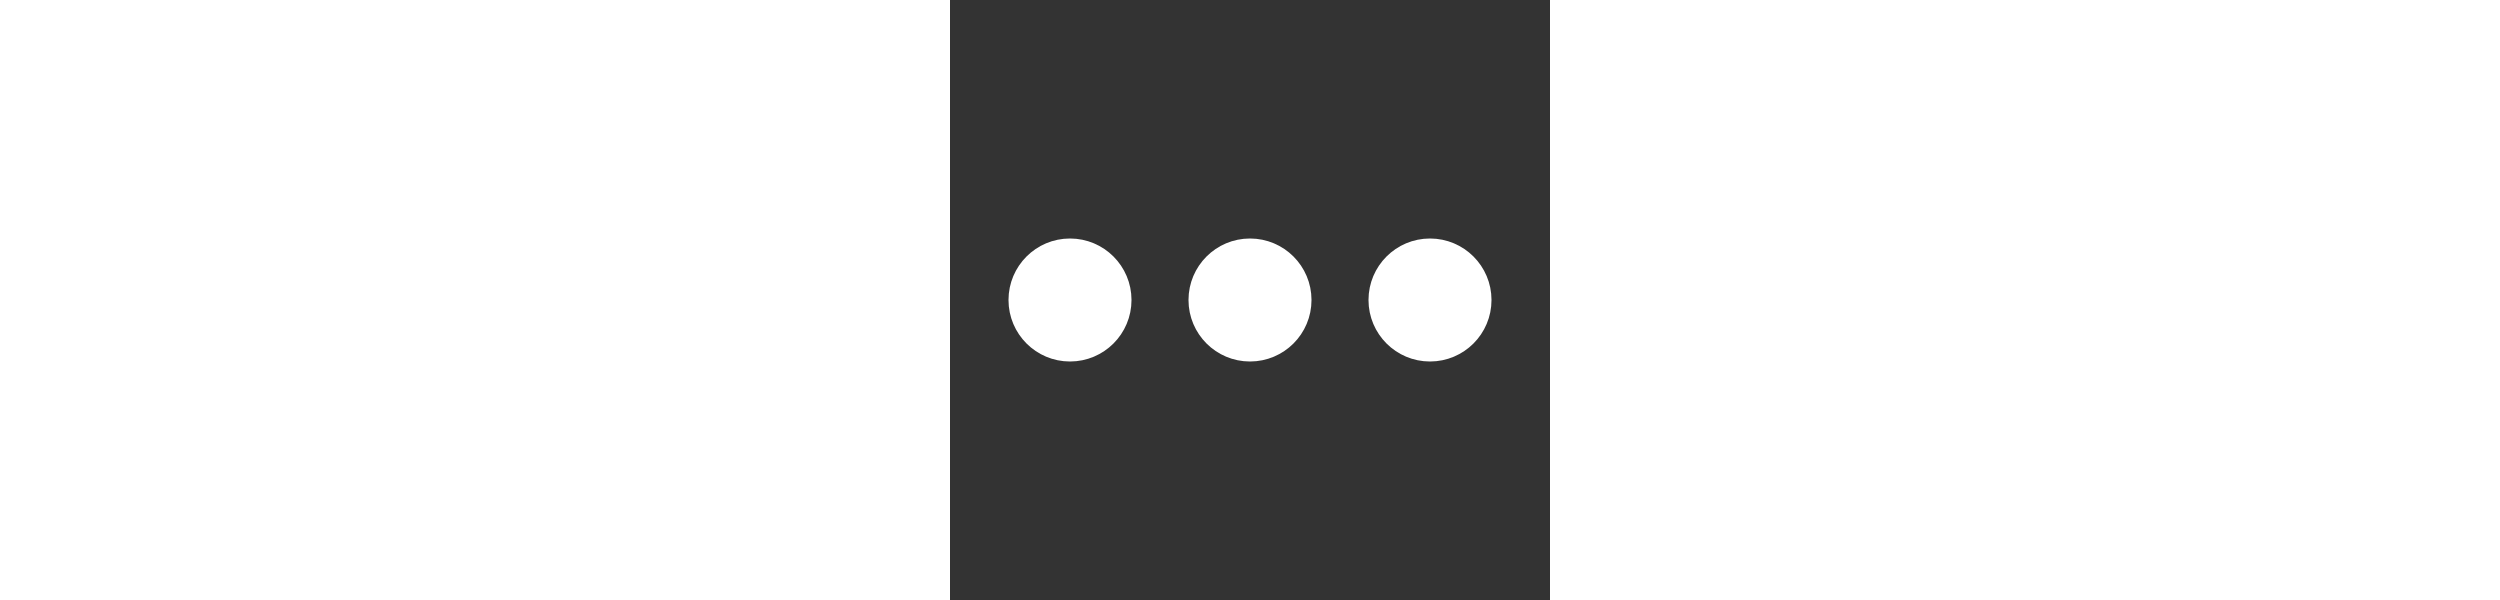 <svg
  height="48"
  xmlns='http://www.w3.org/2000/svg'
  viewBox='0 0 200 200'
>
  <rect x="0" y="0" width="200" height="200" fill="#333333" stroke="none"/>
  <circle
    fill='#FFFFFF'
    stroke='#FFFFFF'
    stroke-width='11'
    r='15'
    cx='40'
    cy='100'
  >
    <animate
      attributeName='opacity'
      calcMode='spline'
      dur='1.3'
      values='1;0;1;'
      keySplines='.5 0 .5 1;.5 0 .5 1'
      repeatCount='indefinite'
      begin='-.4'
    ></animate>
  </circle>
  <circle
    fill='#FFFFFF'
    stroke='#FFFFFF'
    stroke-width='11'
    r='15'
    cx='100'
    cy='100'
  >
    <animate
      attributeName='opacity'
      calcMode='spline'
      dur='1.3'
      values='1;0;1;'
      keySplines='.5 0 .5 1;.5 0 .5 1'
      repeatCount='indefinite'
      begin='-.2'
    ></animate>
  </circle>
  <circle
    fill='#FFFFFF'
    stroke='#FFFFFF'
    stroke-width='11'
    r='15'
    cx='160'
    cy='100'
  >
    <animate
      attributeName='opacity'
      calcMode='spline'
      dur='1.3'
      values='1;0;1;'
      keySplines='.5 0 .5 1;.5 0 .5 1'
      repeatCount='indefinite'
      begin='0'
    ></animate>
  </circle>
</svg>